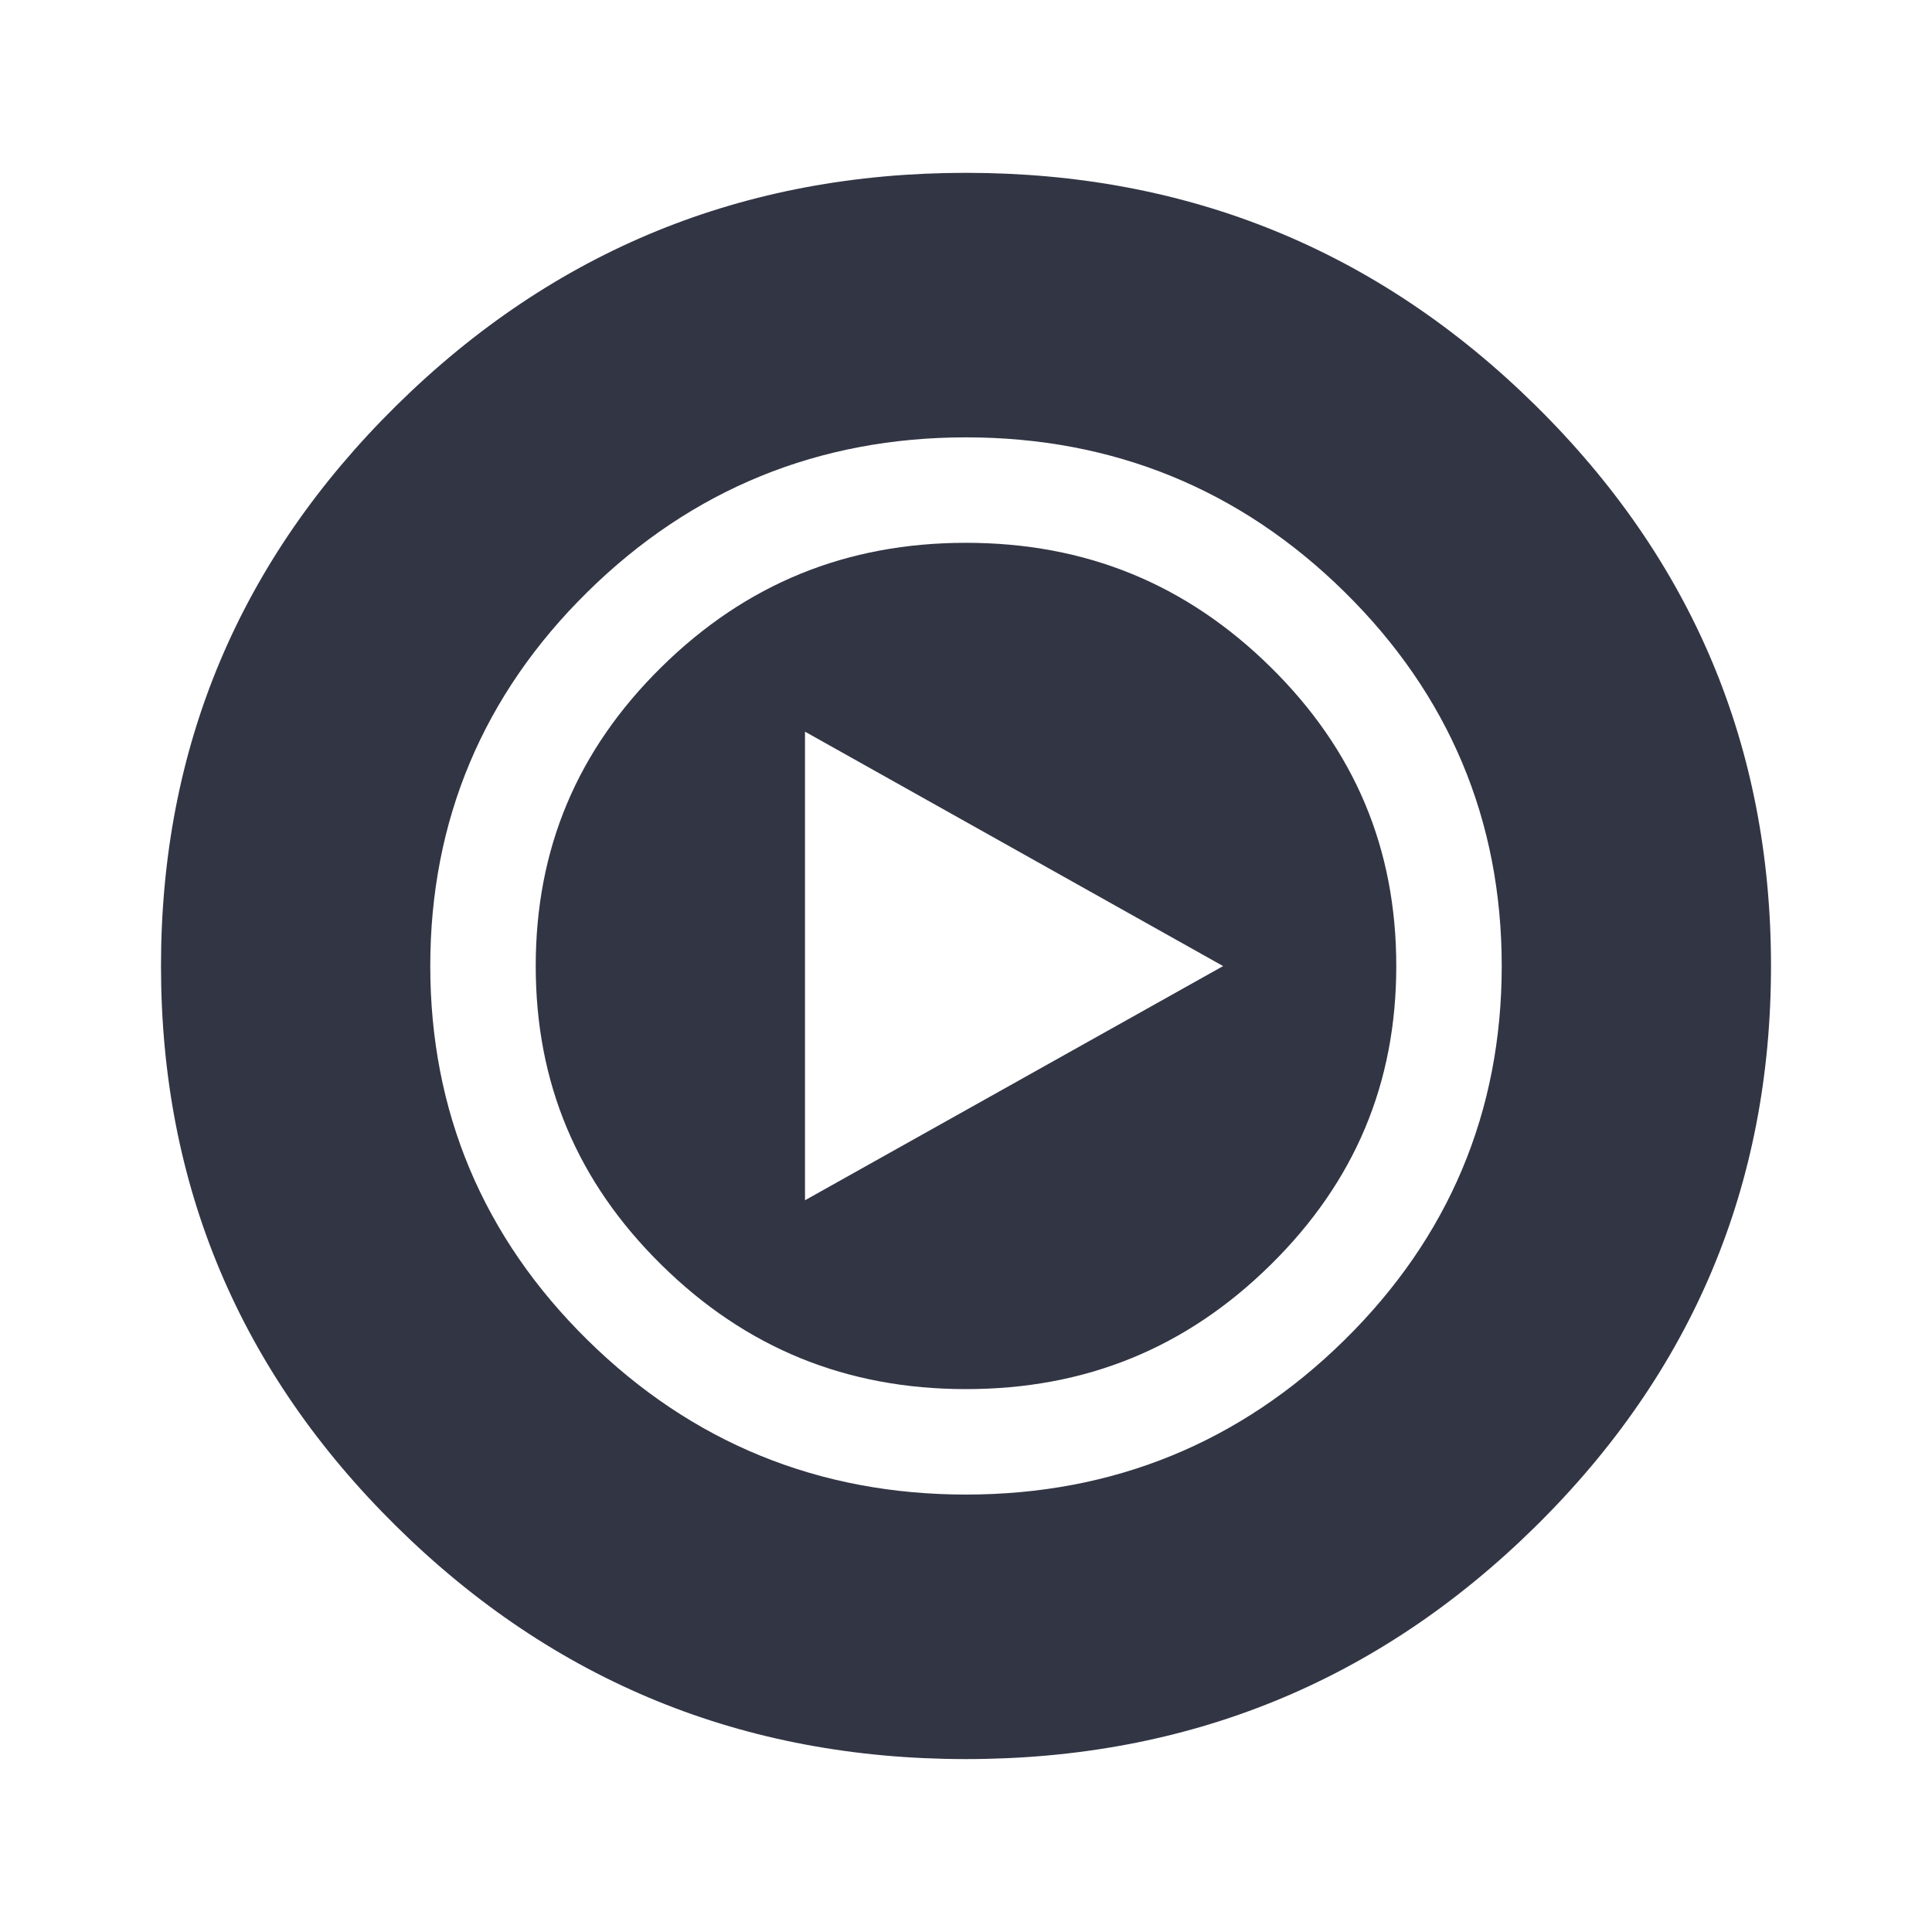 <svg width="24" height="24" viewBox="0 0 24 24" fill="none" xmlns="http://www.w3.org/2000/svg">
<path fill-rule="evenodd" clip-rule="evenodd" d="M8.217 8.286C9.265 7.254 10.514 6.743 12 6.743C13.486 6.743 14.735 7.254 15.783 8.286C16.831 9.318 17.345 10.544 17.345 12C17.345 13.455 16.831 14.681 15.783 15.713C14.735 16.746 13.486 17.256 12 17.256C10.514 17.256 9.265 16.746 8.217 15.713C7.169 14.681 6.655 13.455 6.655 12C6.655 10.544 7.169 9.318 8.217 8.286ZM15.194 12.001L10 14.91V9.089L15.194 12.001Z" fill="#323544"/>
<path fill-rule="evenodd" clip-rule="evenodd" d="M19.071 18.966C21.024 17.042 22 14.72 22 12C22 9.279 21.024 6.957 19.071 5.033C17.119 3.109 14.761 2.147 12 2.147C9.239 2.147 6.882 3.109 4.929 5.033C2.976 6.957 2 9.279 2 12C2 14.72 2.976 17.042 4.929 18.966C6.882 20.89 9.239 21.852 12 21.852C14.761 21.852 17.118 20.89 19.071 18.966ZM12 5.433C10.173 5.433 8.593 6.077 7.298 7.353C6.002 8.629 5.345 10.19 5.345 12C5.345 13.809 6.002 15.37 7.298 16.646C8.593 17.922 10.172 18.566 12 18.566C13.827 18.566 15.407 17.922 16.702 16.646C17.998 15.37 18.655 13.809 18.655 12C18.655 10.19 17.998 8.629 16.702 7.353C15.407 6.077 13.827 5.433 12 5.433Z" fill="#323544"/>
</svg>
